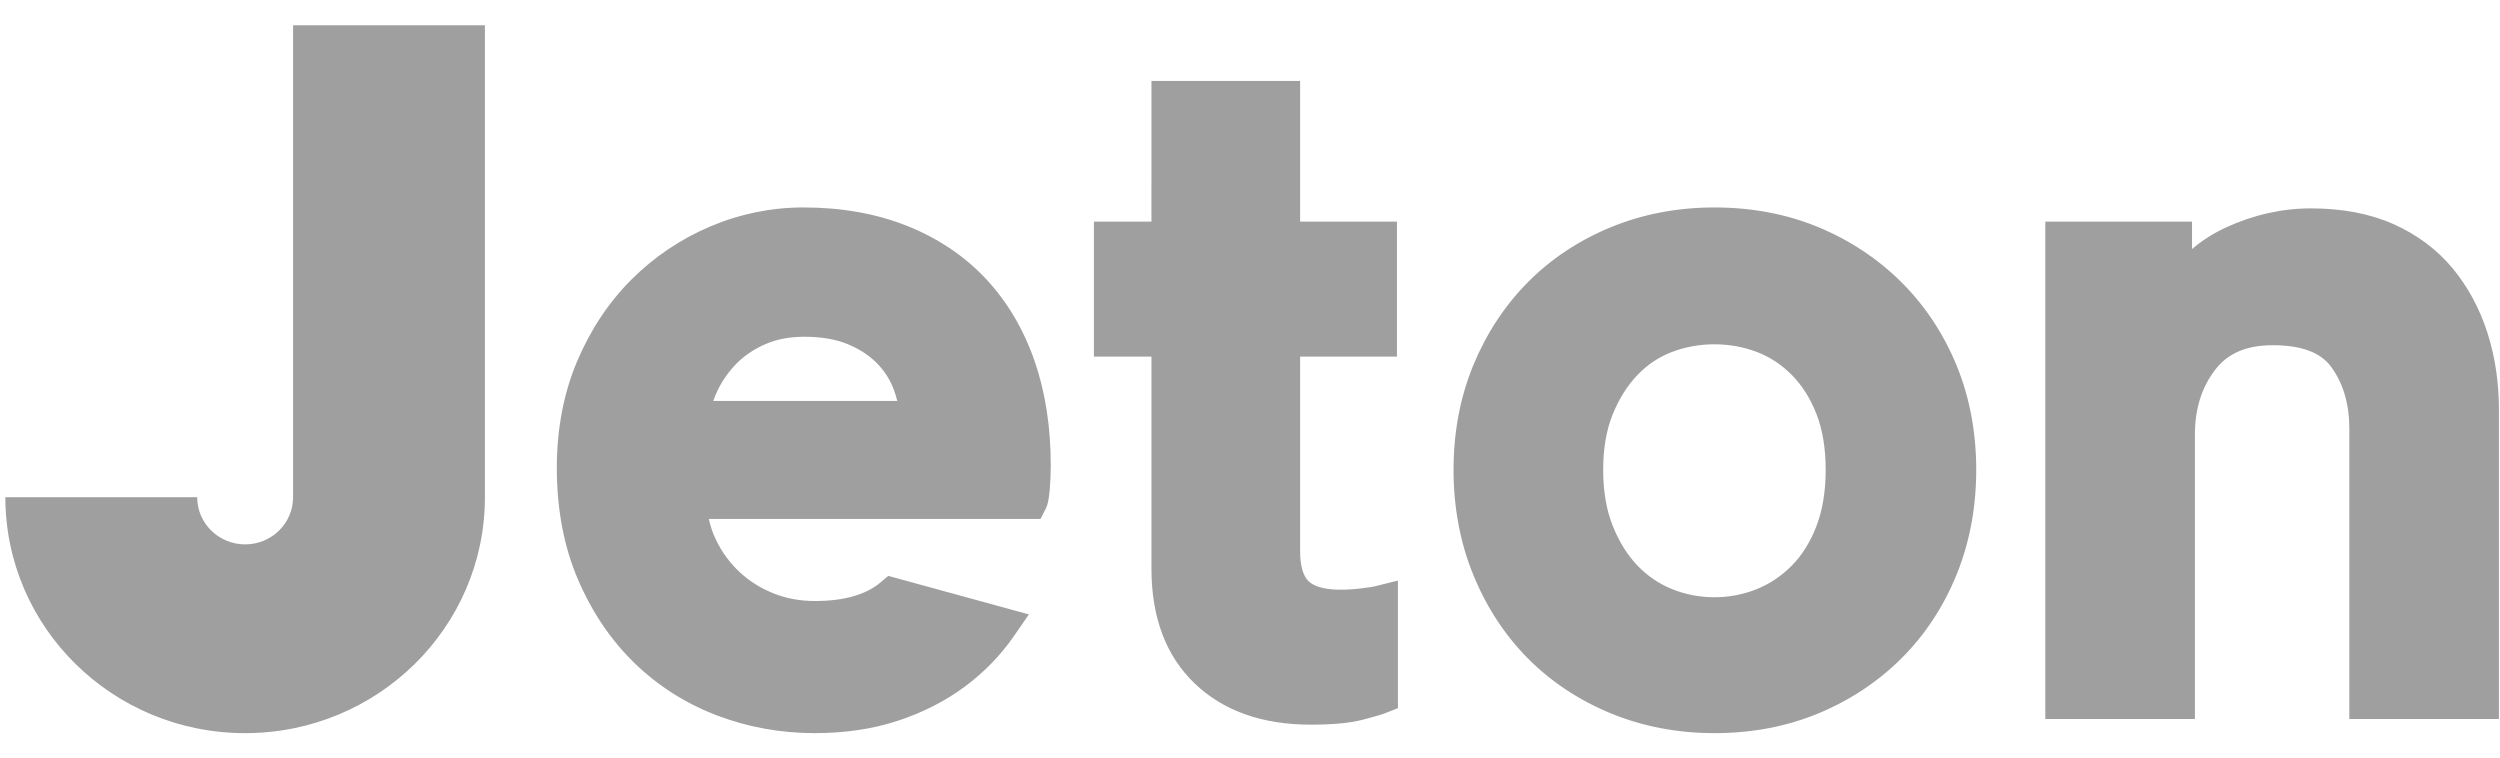 <?xml version="1.0" encoding="UTF-8"?>
<svg width="89px" height="27px" viewBox="0 0 89 27" version="1.1" xmlns="http://www.w3.org/2000/svg" xmlns:xlink="http://www.w3.org/1999/xlink">
    <!-- Generator: sketchtool 52.6 (67491) - http://www.bohemiancoding.com/sketch -->
    <title>9F054D91-6AD6-4DB2-92ED-896B6148C862</title>
    <desc>Created with sketchtool.</desc>
    <g id="Page-1" stroke="none" stroke-width="1" fill="none" fill-rule="evenodd">
        <g id="LP-1" transform="translate(-601, -874)" fill="#9F9F9F">
            <g id="payment-methods" transform="translate(195, 865)">
                <path d="M416.434,10.068 L416.434,9.9 L423.263,9.9 L423.263,26.7 C423.263,31.339 419.441,35.1 414.727,35.1 C410.013,35.1 406.191,31.339 406.191,26.7 L413.02,26.7 C413.02,27.628 413.784,28.38 414.727,28.38 C415.67,28.38 416.434,27.628 416.434,26.7 L416.434,10.068 Z M441.091,18.919 C441.846,19.724 442.429,20.702 442.823,21.827 C443.21,22.936 443.407,24.191 443.407,25.558 C443.407,25.885 443.394,26.183 443.37,26.443 C443.334,26.805 443.301,26.965 443.233,27.099 L443.044,27.473 L431.234,27.473 C431.292,27.739 431.378,27.991 431.492,28.224 C431.704,28.662 431.988,29.047 432.335,29.37 C432.681,29.691 433.086,29.945 433.539,30.125 C433.989,30.305 434.483,30.396 435.007,30.396 C436.04,30.396 436.827,30.174 437.345,29.735 L437.622,29.501 L442.628,30.873 L442.094,31.647 C441.621,32.332 441.029,32.94 440.334,33.454 C439.64,33.965 438.84,34.372 437.955,34.662 C437.07,34.953 436.078,35.1 435.007,35.1 C433.791,35.1 432.616,34.887 431.517,34.466 C430.409,34.043 429.424,33.417 428.587,32.604 C427.752,31.795 427.076,30.795 426.577,29.633 C426.077,28.469 425.823,27.132 425.823,25.658 C425.823,24.277 426.065,23.003 426.541,21.873 C427.017,20.745 427.668,19.763 428.478,18.954 C429.287,18.145 430.233,17.508 431.289,17.061 C432.349,16.612 433.462,16.385 434.598,16.385 C435.955,16.385 437.196,16.604 438.285,17.039 C439.387,17.477 440.331,18.11 441.091,18.919 Z M431.393,23.273 L437.944,23.273 C437.906,23.121 437.858,22.971 437.802,22.825 C437.666,22.479 437.46,22.168 437.188,21.9 C436.912,21.629 436.563,21.407 436.149,21.24 C435.733,21.073 435.222,20.988 434.632,20.988 C434.116,20.988 433.652,21.076 433.252,21.25 C432.846,21.426 432.499,21.66 432.22,21.943 C431.934,22.234 431.702,22.567 431.53,22.933 C431.477,23.046 431.431,23.16 431.393,23.273 Z M473.699,19.055 C474.533,19.887 475.191,20.882 475.656,22.013 C476.119,23.142 476.354,24.392 476.354,25.726 C476.354,27.059 476.119,28.313 475.656,29.452 C475.192,30.595 474.534,31.596 473.699,32.43 C472.866,33.262 471.873,33.922 470.748,34.391 C469.621,34.861 468.371,35.1 467.033,35.1 C465.719,35.1 464.475,34.862 463.338,34.392 C462.199,33.922 461.204,33.261 460.38,32.426 C459.559,31.594 458.907,30.594 458.444,29.452 C457.981,28.314 457.746,27.06 457.746,25.726 C457.746,24.39 457.982,23.141 458.445,22.013 C458.909,20.884 459.56,19.89 460.381,19.058 C461.204,18.224 462.199,17.562 463.338,17.092 C464.475,16.623 465.719,16.385 467.033,16.385 C468.371,16.385 469.621,16.623 470.748,17.093 C471.873,17.562 472.866,18.223 473.699,19.055 Z M470.662,27.738 C470.883,27.168 470.994,26.491 470.994,25.726 C470.994,24.961 470.883,24.291 470.664,23.733 C470.448,23.183 470.153,22.717 469.787,22.347 C469.426,21.982 469.008,21.707 468.545,21.53 C468.068,21.349 467.56,21.257 467.033,21.257 C466.507,21.257 465.998,21.349 465.522,21.53 C465.061,21.706 464.651,21.979 464.302,22.341 C463.942,22.714 463.644,23.185 463.416,23.742 C463.188,24.298 463.073,24.964 463.073,25.726 C463.073,26.488 463.188,27.162 463.417,27.729 C463.645,28.296 463.942,28.771 464.302,29.143 C464.654,29.509 465.068,29.789 465.533,29.975 C466.005,30.165 466.51,30.262 467.033,30.262 C467.556,30.262 468.061,30.165 468.534,29.975 C469.001,29.788 469.423,29.506 469.787,29.137 C470.152,28.769 470.446,28.298 470.662,27.738 Z M494.555,20.854 C494.825,21.701 494.962,22.616 494.962,23.575 L494.962,34.596 L489.636,34.596 L489.636,24.247 C489.636,23.387 489.42,22.653 488.995,22.067 C488.615,21.545 487.931,21.29 486.904,21.29 C485.983,21.29 485.318,21.572 484.87,22.151 C484.378,22.787 484.139,23.55 484.139,24.482 L484.139,34.596 L478.813,34.596 L478.813,16.889 L484.036,16.889 L484.036,17.865 C484.4,17.558 484.8,17.303 485.232,17.103 C486.218,16.649 487.24,16.418 488.27,16.418 C489.387,16.418 490.379,16.608 491.216,16.982 C492.059,17.36 492.769,17.892 493.324,18.565 C493.865,19.222 494.279,19.992 494.555,20.853 L494.555,20.854 Z M454.452,29.947 C454.796,29.905 454.895,29.884 454.917,29.879 L455.766,29.668 L455.766,34.21 L455.338,34.379 C455.241,34.418 455.059,34.48 454.507,34.624 C454.058,34.741 453.454,34.798 452.659,34.798 C450.934,34.798 449.544,34.304 448.529,33.33 C447.509,32.352 446.992,30.98 446.992,29.254 L446.992,21.694 L444.943,21.694 L444.943,16.889 L446.991,16.889 L446.992,11.882 L452.284,11.882 L452.284,16.889 L455.732,16.889 L455.732,21.694 L452.284,21.694 L452.284,28.615 C452.284,29.132 452.389,29.505 452.587,29.694 C452.792,29.889 453.183,29.993 453.718,29.993 C453.961,29.993 454.208,29.977 454.452,29.947 Z" id="jeton"></path>
            </g>
        </g>
    </g>
</svg>